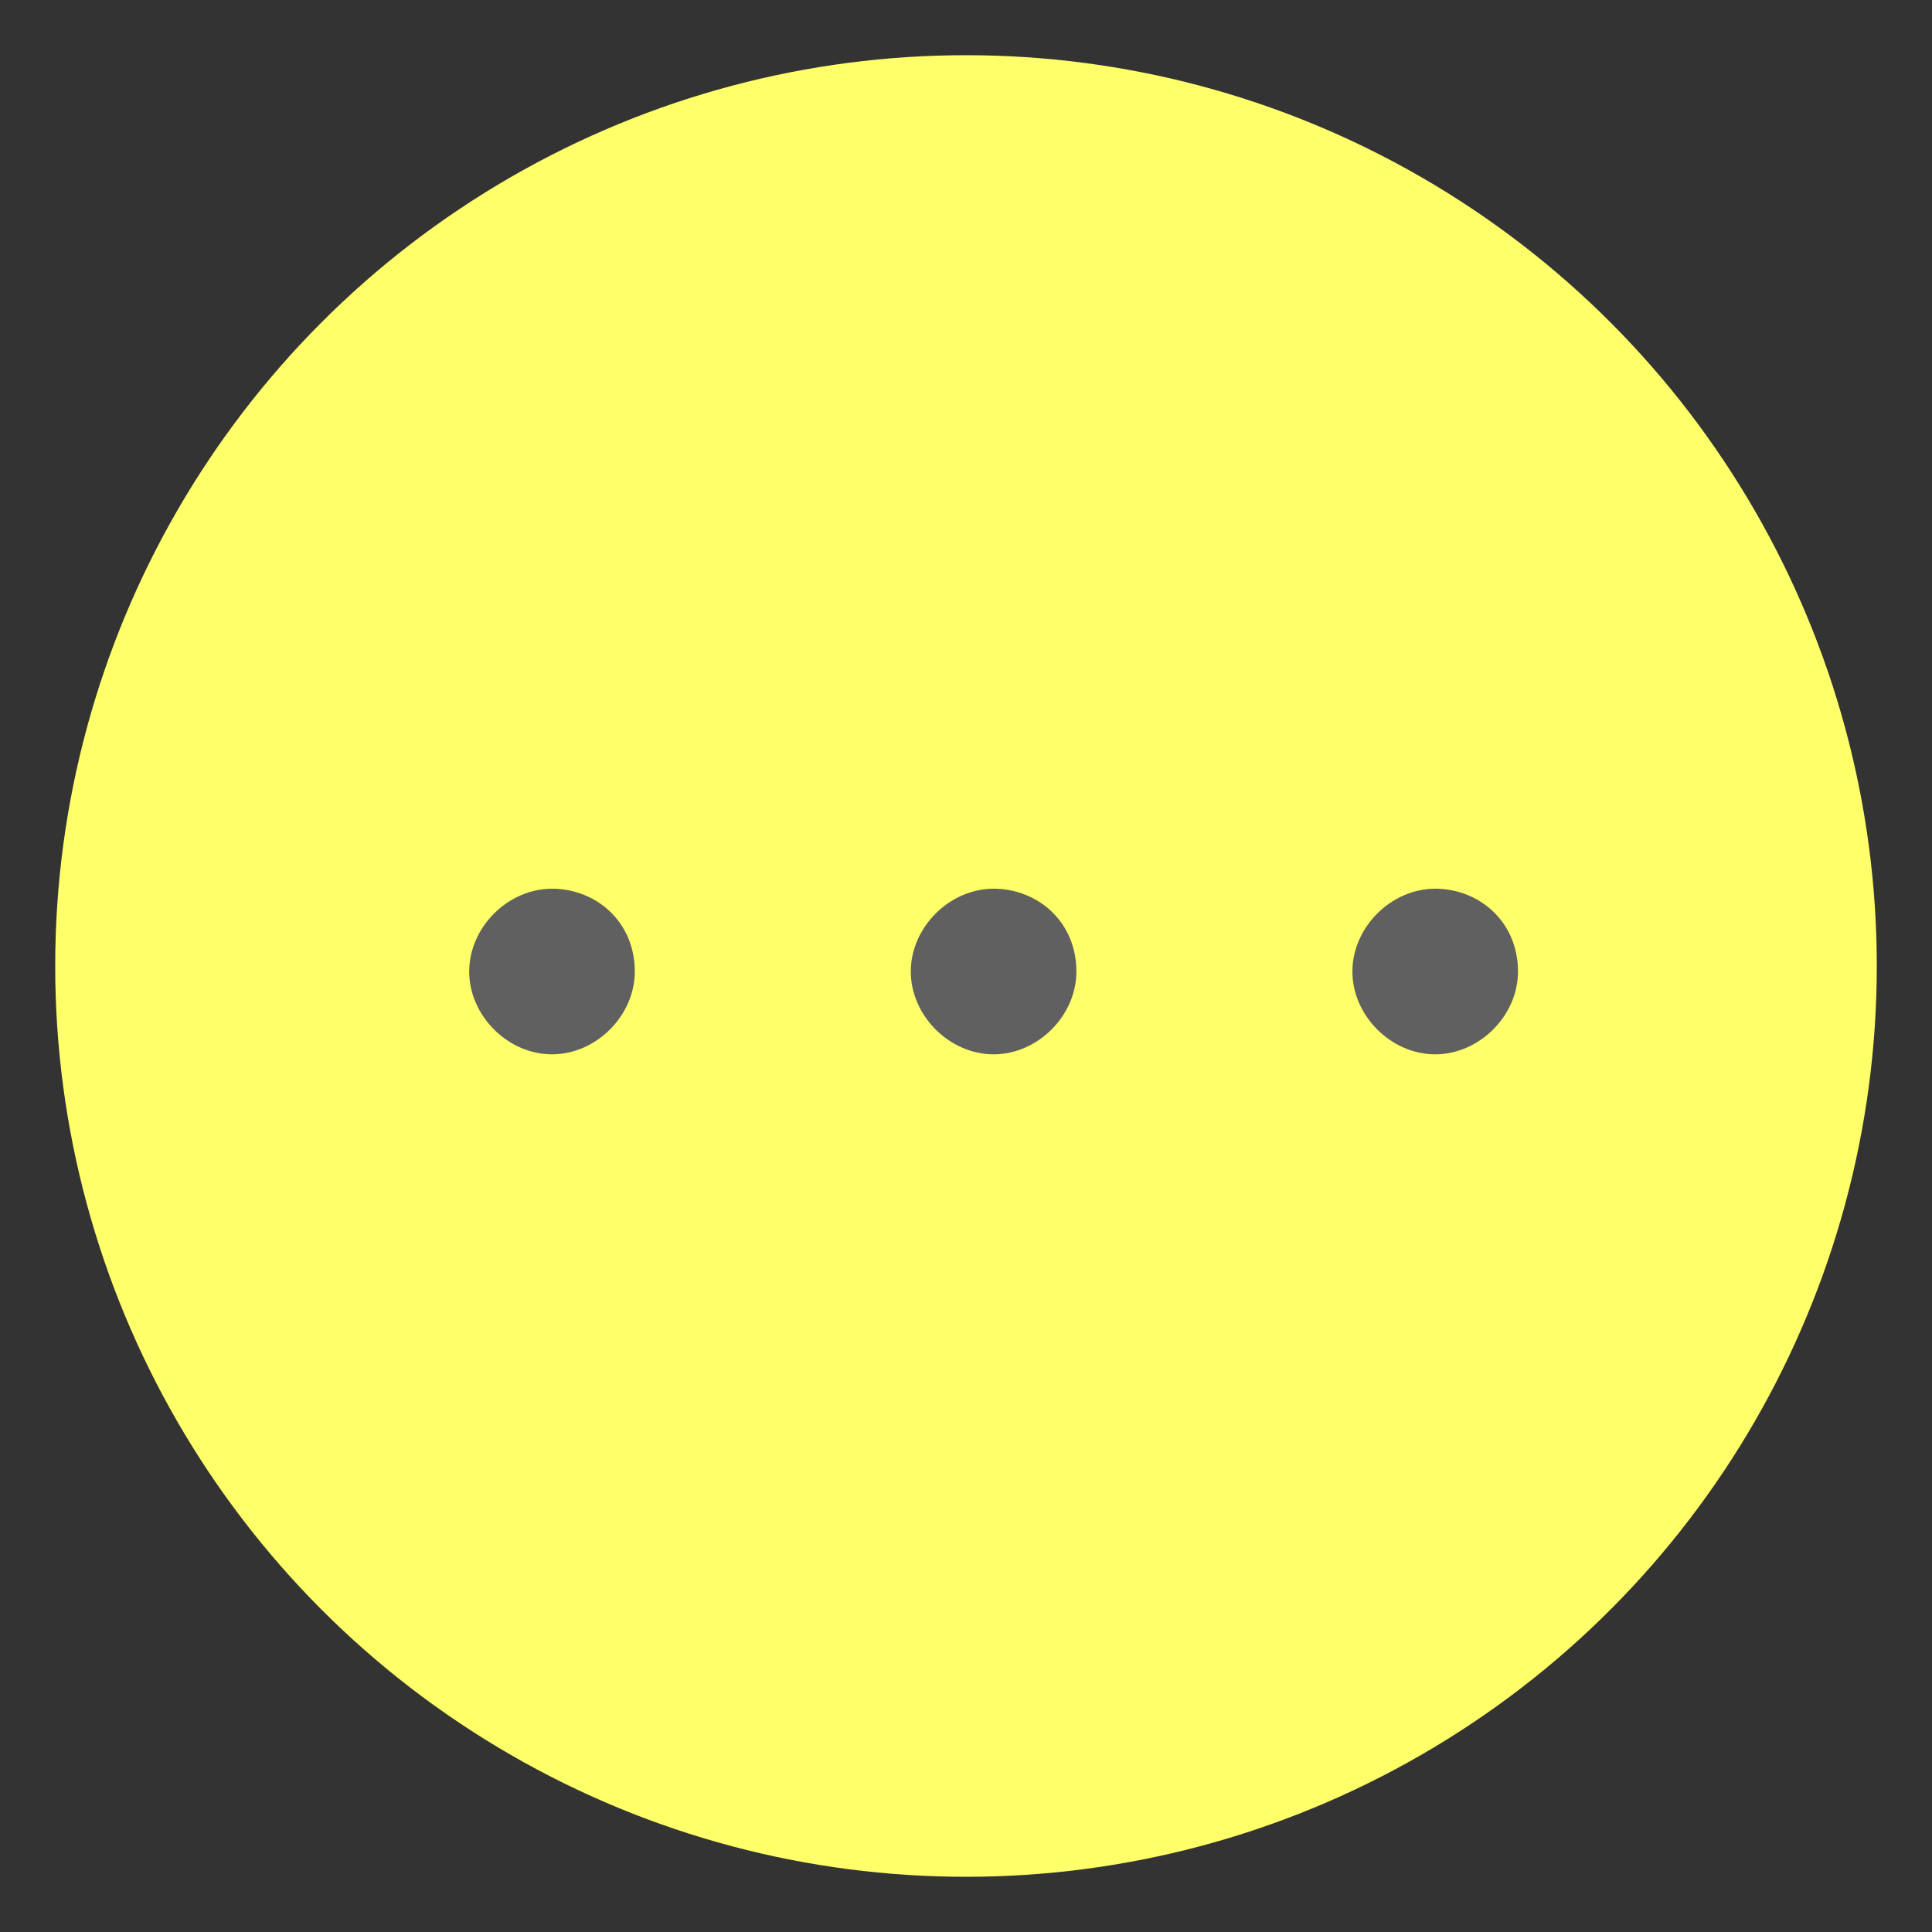 <?xml version="1.0" encoding="utf-8"?>
<!-- Generator: Adobe Illustrator 20.1.0, SVG Export Plug-In . SVG Version: 6.00 Build 0)  -->
<!DOCTYPE svg PUBLIC "-//W3C//DTD SVG 1.1//EN" "http://www.w3.org/Graphics/SVG/1.1/DTD/svg11.dtd">
<svg version="1.1" id="レイヤー_1" xmlns="http://www.w3.org/2000/svg" xmlns:xlink="http://www.w3.org/1999/xlink" x="0px"
	 y="0px" viewBox="0 0 35 35" style="enable-background:new 0 0 35 35;" xml:space="preserve">
<rect x="0" y="0" width="35" height="35" fill="#333333" stroke="none"/>
<style type="text/css">
	.st0{fill:#FFFF69;}
	.st1{fill:#606060;}
</style>
<title>staff-btn</title>
<circle class="st0" cx="17.5" cy="17.5" r="16.5"/>
<path class="st1" d="M11.5,17.6c0,0.8-0.7,1.5-1.5,1.5s-1.5-0.7-1.5-1.5c0-0.8,0.7-1.5,1.5-1.5c0,0,0,0,0,0
	C10.8,16.1,11.5,16.7,11.5,17.6C11.5,17.6,11.5,17.6,11.5,17.6z M19.5,17.6c0,0.8-0.7,1.5-1.5,1.5s-1.5-0.7-1.5-1.5s0.7-1.5,1.5-1.5
	c0,0,0,0,0,0C18.8,16.1,19.5,16.7,19.5,17.6C19.5,17.6,19.5,17.6,19.5,17.6L19.5,17.6z M27.5,17.6c0,0.8-0.7,1.5-1.5,1.5
	s-1.5-0.7-1.5-1.5s0.7-1.5,1.5-1.5c0,0,0,0,0,0C26.8,16.1,27.5,16.7,27.5,17.6C27.5,17.5,27.5,17.6,27.5,17.6L27.5,17.6z"/>
</svg>
